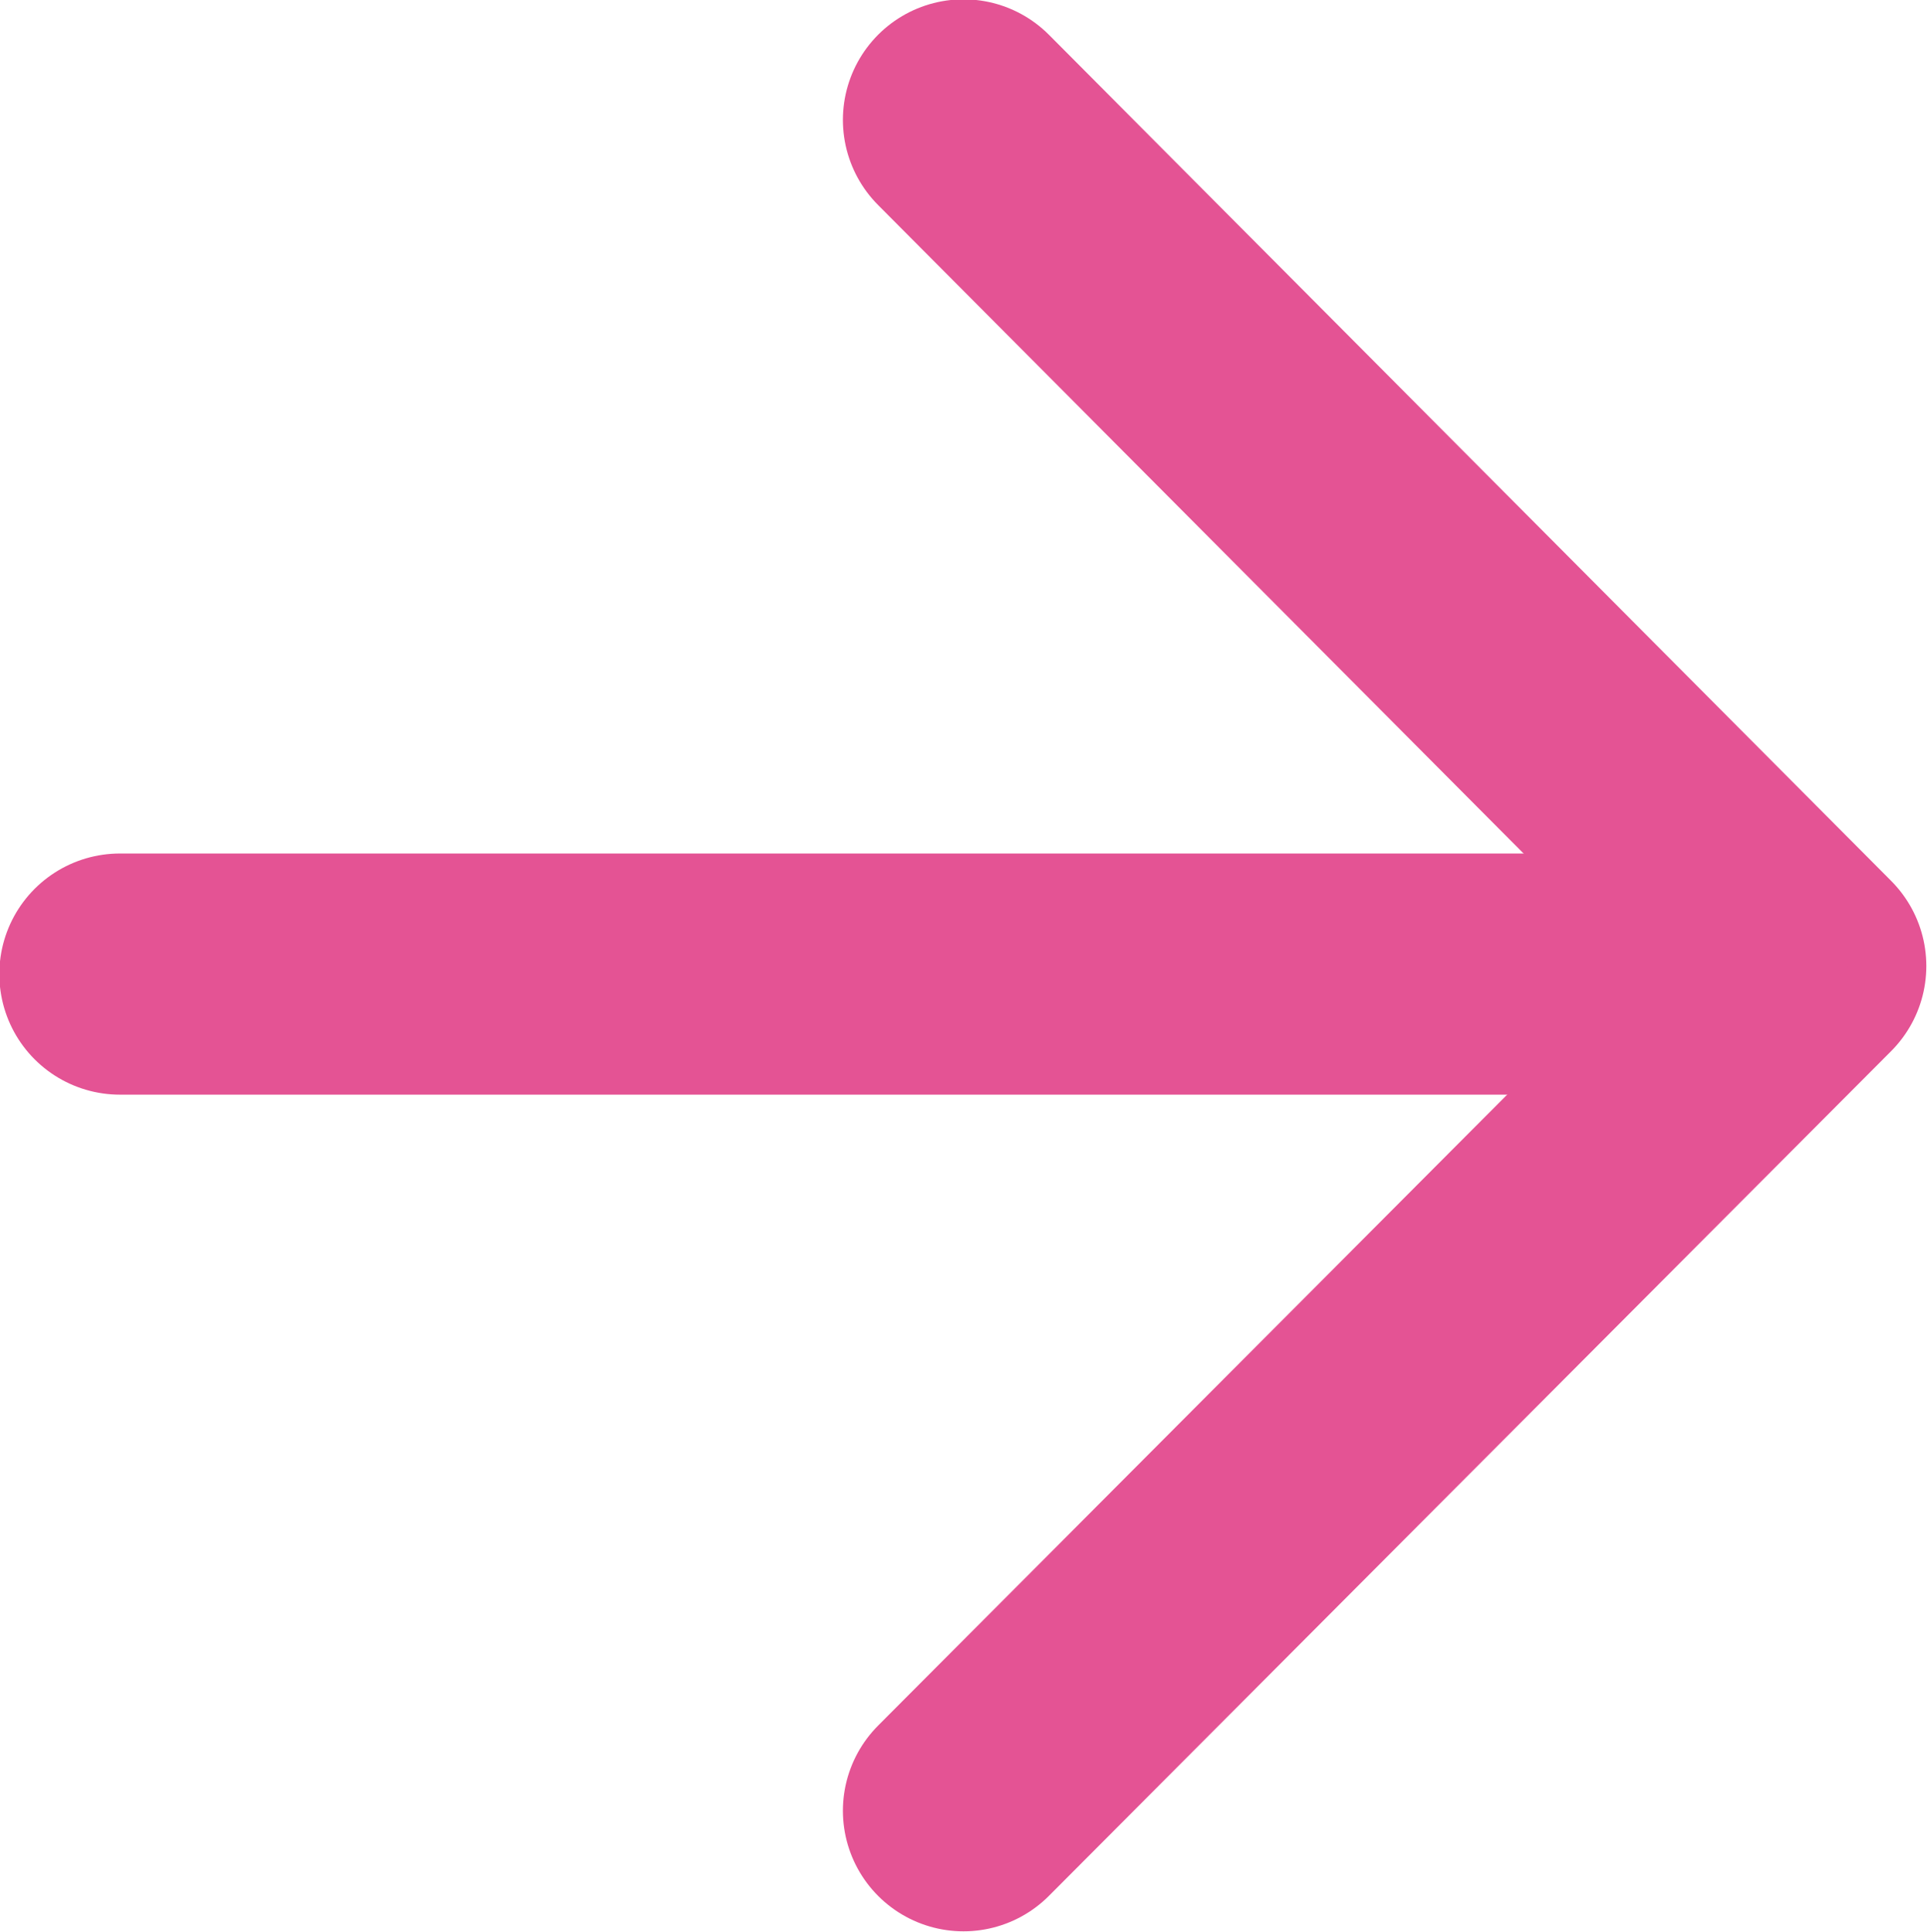 <?xml version="1.0" encoding="UTF-8"?>
<svg id="_圖層_2" data-name="圖層 2" xmlns="http://www.w3.org/2000/svg" width="14.3" height="14.34" viewBox="0 0 14.3 14.34">
  <g id="_設計" data-name="設計">
    <g>
      <polyline points="7.15 .89 13.4 7.17 7.15 13.44" fill="none" stroke="#e45394" stroke-linecap="round" stroke-linejoin="round" stroke-width="1.79"/>
      <line x1="12.82" y1="7.23" x2=".89" y2="7.23" fill="none" stroke="#e45394" stroke-linecap="round" stroke-linejoin="round" stroke-width="1.79"/>
    </g>
  </g>
</svg>